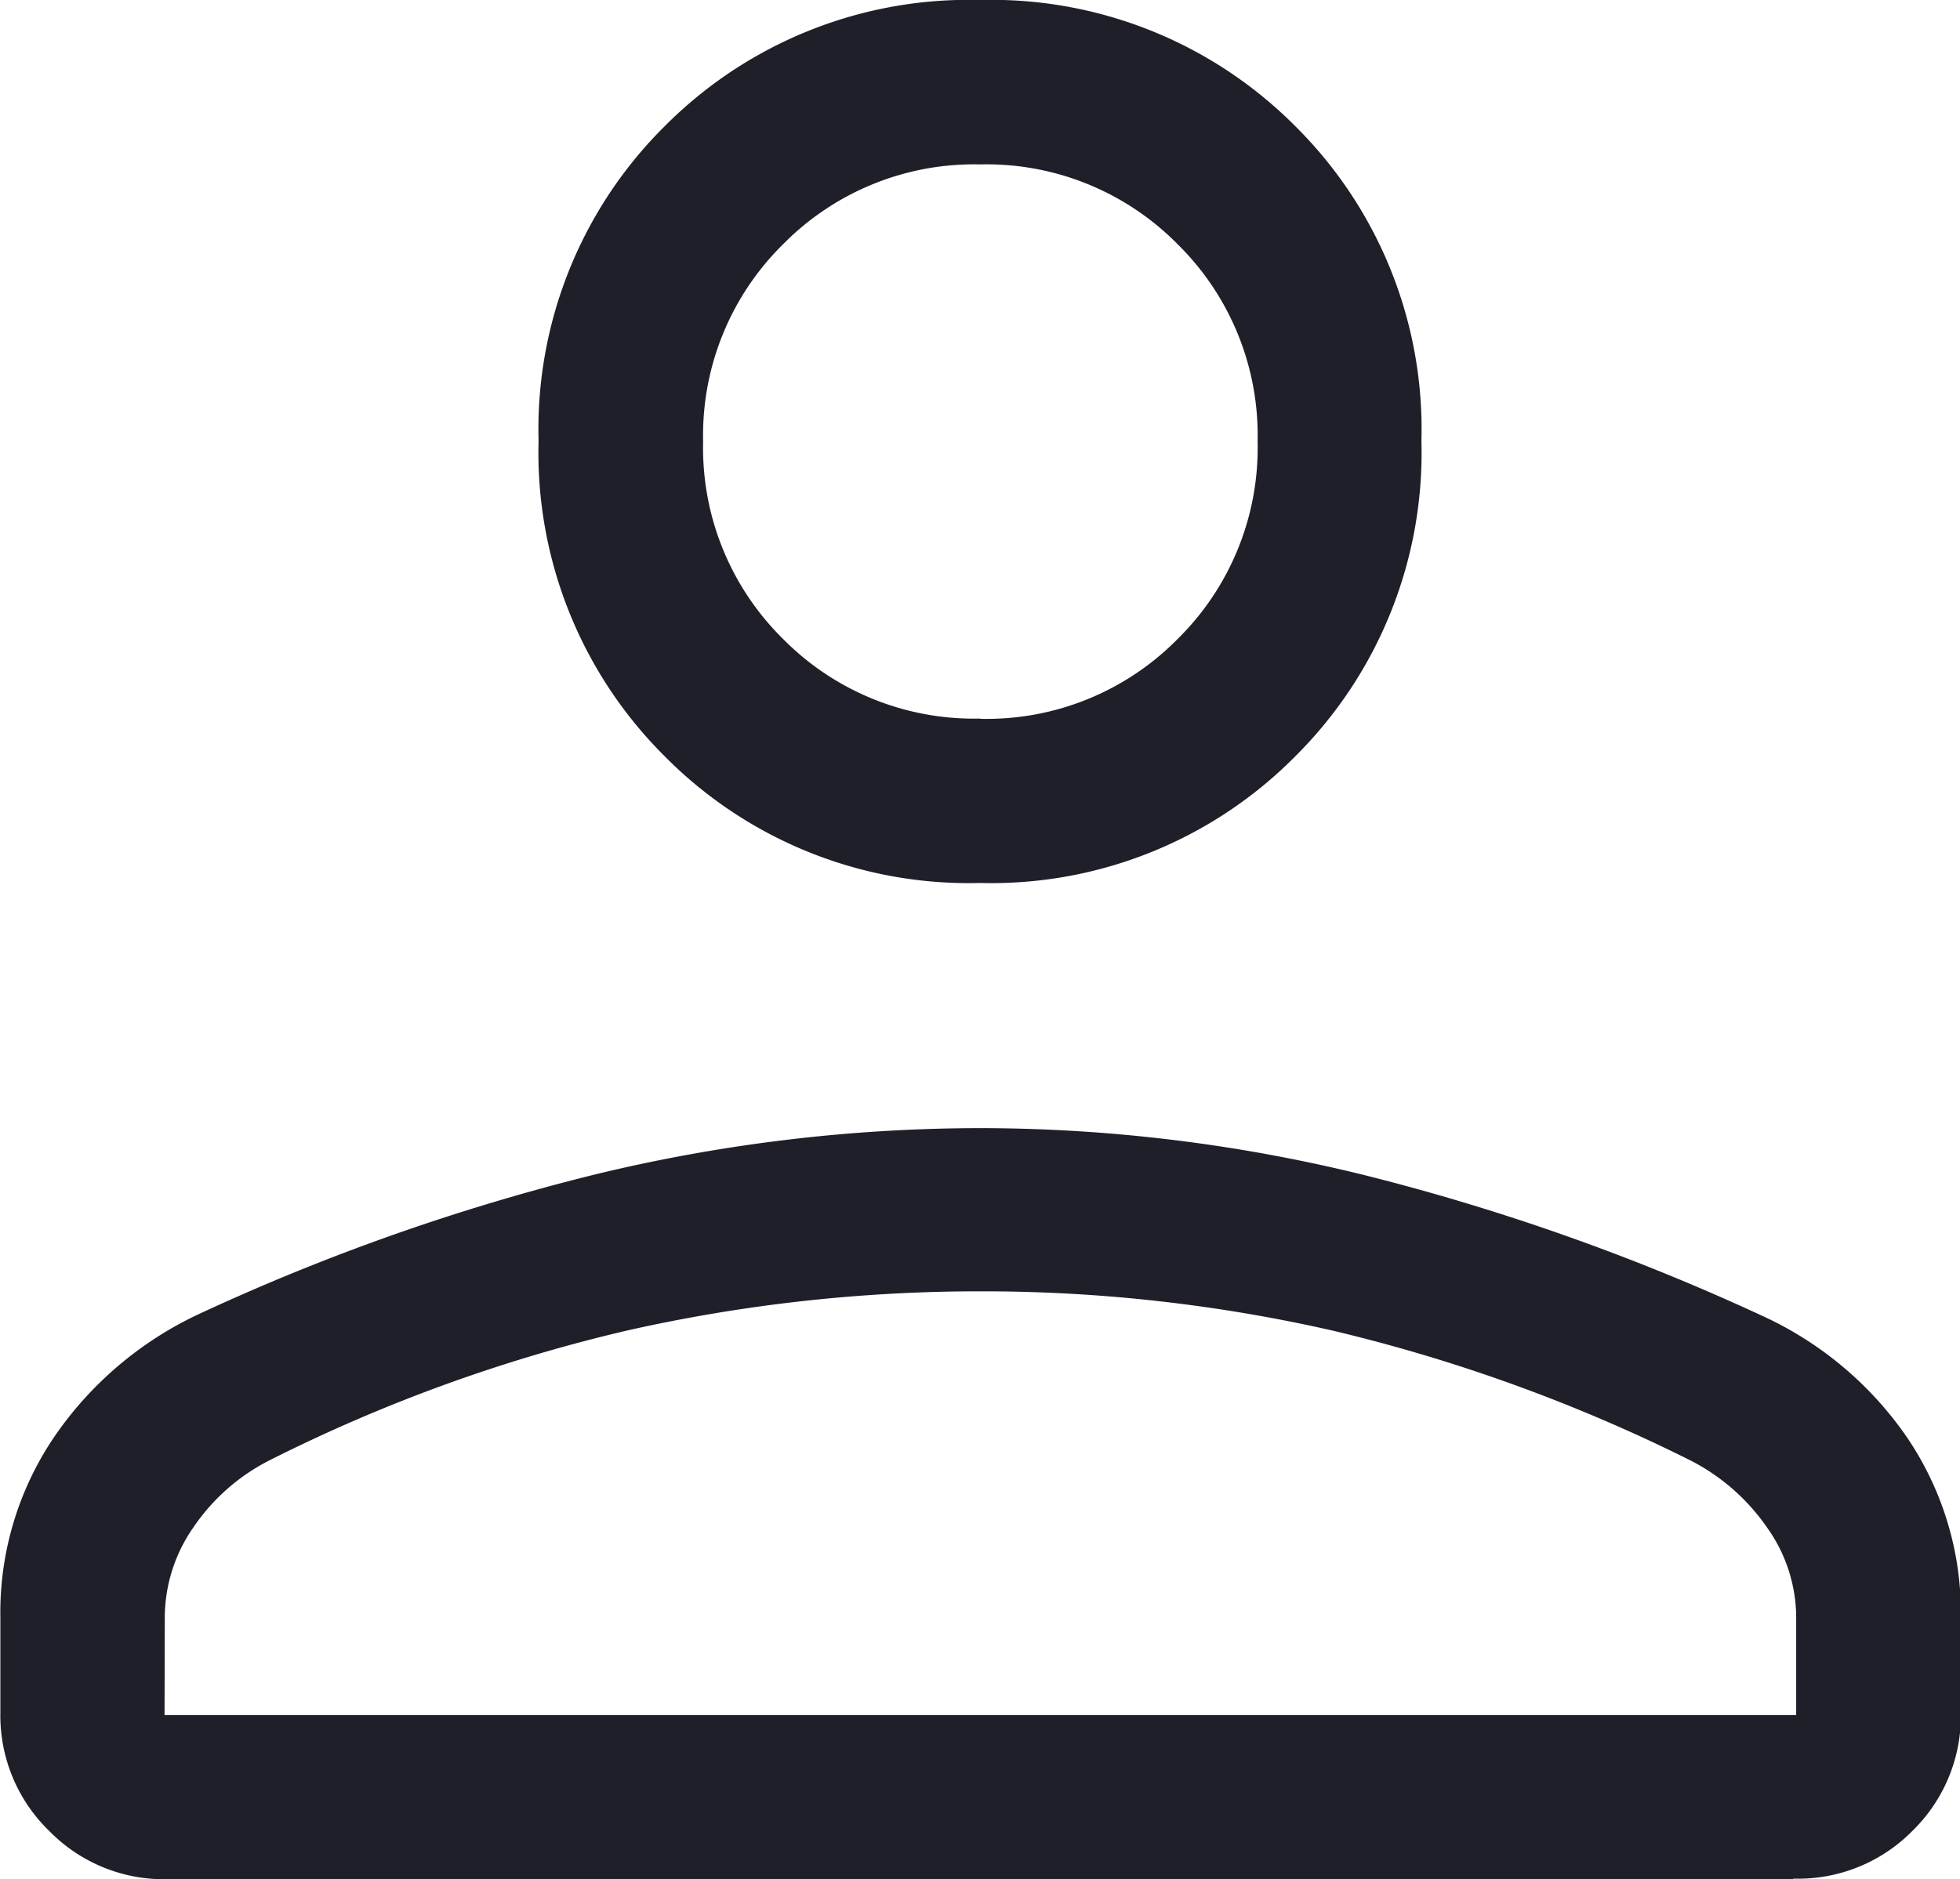 <svg xmlns="http://www.w3.org/2000/svg" width="16.14" height="15.475" viewBox="0 0 16.14 15.475">
  <path id="person_FILL0_wght300_GRAD0_opsz40" d="M188.071-755.7a3.521,3.521,0,0,1-2.594-1.041,3.525,3.525,0,0,1-1.041-2.6,3.513,3.513,0,0,1,1.041-2.594,3.527,3.527,0,0,1,2.594-1.037,3.527,3.527,0,0,1,2.594,1.037,3.513,3.513,0,0,1,1.041,2.594,3.525,3.525,0,0,1-1.041,2.6A3.521,3.521,0,0,1,188.071-755.7Zm6.7,8.205H181.374a1.322,1.322,0,0,1-.97-.4,1.322,1.322,0,0,1-.4-.97v-.786a2.575,2.575,0,0,1,.449-1.495,2.964,2.964,0,0,1,1.178-1,17.939,17.939,0,0,1,3.256-1.15,13.5,13.5,0,0,1,3.186-.385,13.244,13.244,0,0,1,3.18.391,18.471,18.471,0,0,1,3.247,1.149,2.924,2.924,0,0,1,1.2,1,2.572,2.572,0,0,1,.448,1.493v.786a1.322,1.322,0,0,1-.4.97A1.322,1.322,0,0,1,194.768-747.5Zm-13.415-1.352h13.436v-.807a1.281,1.281,0,0,0-.24-.738,1.716,1.716,0,0,0-.634-.554,13.653,13.653,0,0,0-2.941-1.067,13.005,13.005,0,0,0-2.9-.324,13.2,13.2,0,0,0-2.917.324,13.229,13.229,0,0,0-2.938,1.067,1.671,1.671,0,0,0-.629.554,1.3,1.3,0,0,0-.235.738Zm6.718-8.205a2.208,2.208,0,0,0,1.625-.658,2.208,2.208,0,0,0,.658-1.625,2.208,2.208,0,0,0-.658-1.625,2.208,2.208,0,0,0-1.625-.658,2.208,2.208,0,0,0-1.625.658,2.208,2.208,0,0,0-.658,1.625,2.208,2.208,0,0,0,.658,1.625A2.208,2.208,0,0,0,188.071-757.054ZM188.071-759.337ZM188.071-748.849Z" transform="translate(-180.001 762.972)" fill="#1f1f29"/>
</svg>
